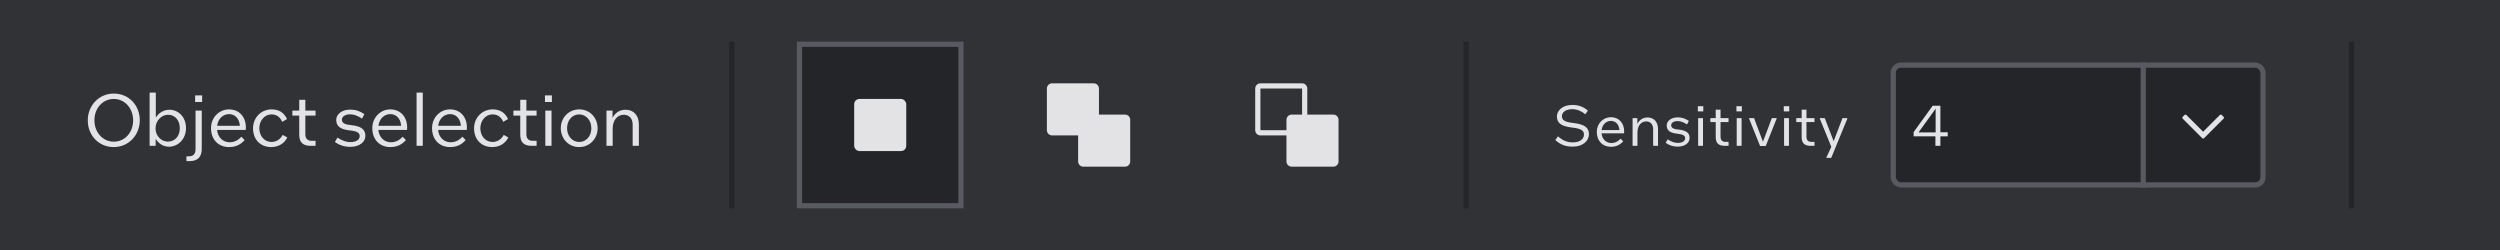 <svg width="480" height="48" viewBox="0 0 480 48" fill="none" xmlns="http://www.w3.org/2000/svg">
<rect width="480" height="48" fill="#313236"/>
<path d="M26.836 23.086C26.836 20.188 24.708 17.962 21.852 17.962C19.038 17.962 16.854 20.216 16.854 23.114C16.854 26.012 18.982 28.238 21.838 28.238C24.666 28.238 26.836 25.984 26.836 23.086ZM18.128 23.086C18.128 20.79 19.71 18.998 21.852 18.998C23.952 18.998 25.562 20.79 25.562 23.114C25.562 25.424 23.98 27.202 21.852 27.202C19.738 27.202 18.128 25.41 18.128 23.086ZM28.726 28H29.887V26.642C30.419 27.552 31.343 28.168 32.45 28.168C34.13 28.168 35.712 26.768 35.712 24.598C35.712 22.414 34.2 21.07 32.562 21.07C31.47 21.07 30.489 21.644 29.916 22.582V17.78H28.726V28ZM29.86 24.654C29.86 23.17 31.008 22.036 32.254 22.036C33.528 22.036 34.522 23.002 34.522 24.626C34.522 26.236 33.514 27.188 32.212 27.188C30.98 27.188 29.86 26.11 29.86 24.654ZM38.806 18.312H37.462V19.586H38.806V18.312ZM38.736 28.588V21.238H37.546V28.602C37.546 29.652 37.056 30.016 36.202 30.016H35.796V30.94H36.37C37.91 30.94 38.736 30.184 38.736 28.588ZM44.072 27.314C42.854 27.314 41.818 26.418 41.678 24.948H47.18C47.194 24.836 47.208 24.682 47.208 24.486C47.208 22.316 45.808 21 43.974 21C42.084 21 40.516 22.54 40.516 24.612C40.516 26.768 41.902 28.238 43.974 28.238C45.234 28.238 46.2 27.776 46.97 26.894L46.34 26.25C45.668 26.992 44.912 27.314 44.072 27.314ZM43.974 21.91C45.038 21.91 45.934 22.666 46.06 24.15H41.692C41.874 22.75 42.854 21.91 43.974 21.91ZM52.068 28.238C53.482 28.238 54.616 27.524 55.162 26.39L54.28 25.9C53.804 26.796 52.992 27.258 52.124 27.258C50.794 27.258 49.786 26.124 49.786 24.64C49.786 23.142 50.808 21.966 52.124 21.966C53.034 21.966 53.748 22.386 54.182 23.394L55.106 22.862C54.546 21.63 53.566 21 52.152 21C50.122 21 48.582 22.61 48.582 24.626C48.582 26.838 50.038 28.238 52.068 28.238ZM57.452 25.844C57.452 27.314 58.123 28 59.663 28H60.587V27.034H59.846C59.09 27.034 58.627 26.67 58.627 25.746V22.19H60.587V21.238H58.627V19.166H57.452V21.238H56.136V22.19H57.452V25.844ZM70.154 26.096C70.154 24.864 69.384 24.22 67.326 24.01C65.996 23.884 65.646 23.506 65.646 22.96C65.646 22.442 66.192 21.952 67.214 21.952C67.956 21.952 68.656 22.204 69.51 22.778L69.958 21.91C69.132 21.336 68.278 21.042 67.242 21.042C65.59 21.042 64.554 21.98 64.554 23.002C64.554 24.206 65.282 24.85 67.214 25.046C68.684 25.2 69.062 25.564 69.062 26.138C69.062 26.768 68.474 27.286 67.256 27.286C66.5 27.286 65.66 26.992 64.792 26.418L64.302 27.258C65.142 27.874 66.136 28.196 67.242 28.196C69.062 28.196 70.154 27.23 70.154 26.096ZM75.038 27.314C73.82 27.314 72.784 26.418 72.644 24.948H78.147C78.16 24.836 78.174 24.682 78.174 24.486C78.174 22.316 76.775 21 74.941 21C73.05 21 71.483 22.54 71.483 24.612C71.483 26.768 72.868 28.238 74.941 28.238C76.201 28.238 77.166 27.776 77.936 26.894L77.306 26.25C76.635 26.992 75.879 27.314 75.038 27.314ZM74.941 21.91C76.004 21.91 76.9 22.666 77.026 24.15H72.659C72.841 22.75 73.82 21.91 74.941 21.91ZM81.173 17.78H79.983V28H81.173V17.78ZM86.509 27.314C85.291 27.314 84.255 26.418 84.115 24.948H89.617C89.631 24.836 89.645 24.682 89.645 24.486C89.645 22.316 88.245 21 86.411 21C84.521 21 82.953 22.54 82.953 24.612C82.953 26.768 84.339 28.238 86.411 28.238C87.671 28.238 88.637 27.776 89.407 26.894L88.777 26.25C88.105 26.992 87.349 27.314 86.509 27.314ZM86.411 21.91C87.475 21.91 88.371 22.666 88.497 24.15H84.129C84.311 22.75 85.291 21.91 86.411 21.91ZM94.506 28.238C95.92 28.238 97.054 27.524 97.6 26.39L96.718 25.9C96.242 26.796 95.43 27.258 94.562 27.258C93.232 27.258 92.224 26.124 92.224 24.64C92.224 23.142 93.246 21.966 94.562 21.966C95.472 21.966 96.186 22.386 96.62 23.394L97.544 22.862C96.984 21.63 96.004 21 94.59 21C92.56 21 91.02 22.61 91.02 24.626C91.02 26.838 92.476 28.238 94.506 28.238ZM99.889 25.844C99.889 27.314 100.561 28 102.101 28H103.025V27.034H102.283C101.527 27.034 101.065 26.67 101.065 25.746V22.19H103.025V21.238H101.065V19.166H99.889V21.238H98.573V22.19H99.889V25.844ZM105.962 18.312H104.632V19.586H105.962V18.312ZM104.702 21.238V28H105.892V21.238H104.702ZM111.186 28.238C113.216 28.238 114.742 26.642 114.742 24.64C114.742 22.568 113.23 21 111.228 21C109.198 21 107.672 22.596 107.672 24.598C107.672 26.656 109.184 28.238 111.186 28.238ZM111.214 27.258C109.898 27.258 108.876 26.138 108.876 24.612C108.876 23.086 109.884 21.966 111.2 21.966C112.516 21.966 113.538 23.1 113.538 24.626C113.538 26.152 112.53 27.258 111.214 27.258ZM117.606 21.238H116.444V28H117.634V24.696C117.634 23.142 118.488 22.036 119.762 22.036C120.868 22.036 121.47 22.806 121.47 23.94V28H122.66V23.87C122.66 22.232 121.722 21.07 120.098 21.07C118.992 21.07 118.096 21.644 117.606 22.638V21.238Z" fill="#E3E3E5"/>
<rect x="140" y="8" width="1" height="32" fill="#242528"/>
<rect x="153.5" y="8.5" width="31" height="31" fill="#242528"/>
<rect x="164" y="19" width="10" height="10" rx="1" fill="#E3E3E5"/>
<rect x="153.5" y="8.5" width="31" height="31" stroke="#585A62"/>
<g clip-path="url(#clip0_30335_230797)">
<path d="M207 23C207 22.448 207.448 22 208 22L216 22C216.552 22 217 22.448 217 23V31C217 31.552 216.552 32 216 32H208C207.448 32 207 31.552 207 31V23Z" fill="#E3E3E5"/>
<path d="M201 17C201 16.448 201.448 16 202 16L210 16C210.552 16 211 16.448 211 17V25C211 25.552 210.552 26 210 26H202C201.448 26 201 25.552 201 25V17Z" fill="#E3E3E5"/>
</g>
<g clip-path="url(#clip1_30335_230797)">
<path d="M247 23C247 22.448 247.448 22 248 22L256 22C256.552 22 257 22.448 257 23V31C257 31.552 256.552 32 256 32H248C247.448 32 247 31.552 247 31V23Z" fill="#E3E3E5"/>
<path fill-rule="evenodd" clip-rule="evenodd" d="M250 17H242V25H250V17ZM242 16C241.448 16 241 16.448 241 17V25C241 25.552 241.448 26 242 26H250C250.552 26 251 25.552 251 25V17C251 16.448 250.552 16 250 16L242 16Z" fill="#E3E3E5"/>
</g>
<rect x="281" y="8" width="1" height="32" fill="#242528"/>
<path d="M301.975 27.34C300.952 27.34 300.039 26.999 299.137 26.174L298.62 26.878C299.533 27.747 300.567 28.154 301.964 28.154C303.999 28.154 305.077 26.977 305.077 25.789C305.077 24.535 304.329 23.864 302.008 23.6C300.336 23.424 299.885 23.017 299.885 22.28C299.885 21.609 300.567 20.96 301.898 20.96C302.778 20.96 303.669 21.334 304.373 21.95L304.879 21.235C304.054 20.531 303.13 20.146 301.909 20.146C299.973 20.146 298.928 21.257 298.928 22.335C298.928 23.567 299.643 24.238 301.854 24.491C303.636 24.689 304.12 25.085 304.12 25.844C304.12 26.636 303.416 27.34 301.975 27.34ZM309.376 27.461C308.419 27.461 307.605 26.757 307.495 25.602H311.818C311.829 25.514 311.84 25.393 311.84 25.239C311.84 23.534 310.74 22.5 309.299 22.5C307.814 22.5 306.582 23.71 306.582 25.338C306.582 27.032 307.671 28.187 309.299 28.187C310.289 28.187 311.048 27.824 311.653 27.131L311.158 26.625C310.63 27.208 310.036 27.461 309.376 27.461ZM309.299 23.215C310.135 23.215 310.839 23.809 310.938 24.975H307.506C307.649 23.875 308.419 23.215 309.299 23.215ZM314.369 22.687H313.456V28H314.391V25.404C314.391 24.183 315.062 23.314 316.063 23.314C316.932 23.314 317.405 23.919 317.405 24.81V28H318.34V24.755C318.34 23.468 317.603 22.555 316.327 22.555C315.458 22.555 314.754 23.006 314.369 23.787V22.687ZM324.407 26.504C324.407 25.536 323.802 25.03 322.185 24.865C321.14 24.766 320.865 24.469 320.865 24.04C320.865 23.633 321.294 23.248 322.097 23.248C322.68 23.248 323.23 23.446 323.901 23.897L324.253 23.215C323.604 22.764 322.933 22.533 322.119 22.533C320.821 22.533 320.007 23.27 320.007 24.073C320.007 25.019 320.579 25.525 322.097 25.679C323.252 25.8 323.549 26.086 323.549 26.537C323.549 27.032 323.087 27.439 322.13 27.439C321.536 27.439 320.876 27.208 320.194 26.757L319.809 27.417C320.469 27.901 321.25 28.154 322.119 28.154C323.549 28.154 324.407 27.395 324.407 26.504ZM327.032 20.388H325.987V21.389H327.032V20.388ZM326.042 22.687V28H326.977V22.687H326.042ZM329.418 26.306C329.418 27.461 329.946 28 331.156 28H331.882V27.241H331.299C330.705 27.241 330.342 26.955 330.342 26.229V23.435H331.882V22.687H330.342V21.059H329.418V22.687H328.384V23.435H329.418V26.306ZM334.439 20.388H333.394V21.389H334.439V20.388ZM333.449 22.687V28H334.384V22.687H333.449ZM335.791 22.687L337.936 28.033H339.025L341.148 22.687H340.191L338.486 27.208L336.781 22.687H335.791ZM343.533 20.388H342.488V21.389H343.533V20.388ZM342.543 22.687V28H343.478V22.687H342.543ZM345.919 26.306C345.919 27.461 346.447 28 347.657 28H348.383V27.241H347.8C347.206 27.241 346.843 26.955 346.843 26.229V23.435H348.383V22.687H346.843V21.059H345.919V22.687H344.885V23.435H345.919V26.306ZM349.367 22.687L351.611 28.187L350.632 30.31H351.6L354.724 22.687H353.756L352.062 27.109L350.357 22.687H349.367Z" fill="#E3E3E5"/>
<rect x="363.5" y="12.5" width="71" height="23" rx="1.5" fill="#242528"/>
<path d="M367.418 26.174H371.598V28H372.555V26.174H373.963V25.393H372.555V20.3H371.07L367.418 25.36V26.174ZM371.642 25.426H368.353L371.642 20.872V25.426Z" fill="#E3E3E5"/>
<line x1="411.5" y1="12" x2="411.5" y2="36" stroke="#585A62"/>
<path d="M423 25.291L419.783 22.074C419.685 21.977 419.527 21.977 419.429 22.074L419.076 22.428C418.978 22.525 418.978 22.684 419.076 22.781L422.823 26.529C422.848 26.553 422.876 26.572 422.906 26.584C422.996 26.62 423.104 26.602 423.177 26.529L426.924 22.781C427.022 22.684 427.022 22.525 426.924 22.428L426.571 22.074C426.473 21.977 426.315 21.977 426.217 22.074L423 25.291Z" fill="#E3E3E5"/>
<rect x="363.5" y="12.5" width="71" height="23" rx="1.5" stroke="#585A62"/>
<rect x="451" y="8" width="1" height="32" fill="#242528"/>
<defs>
<clipPath id="clip0_30335_230797">
<rect width="16" height="16" fill="white" transform="translate(201 16)"/>
</clipPath>
<clipPath id="clip1_30335_230797">
<rect width="16" height="16" fill="white" transform="translate(241 16)"/>
</clipPath>
</defs>
</svg>
